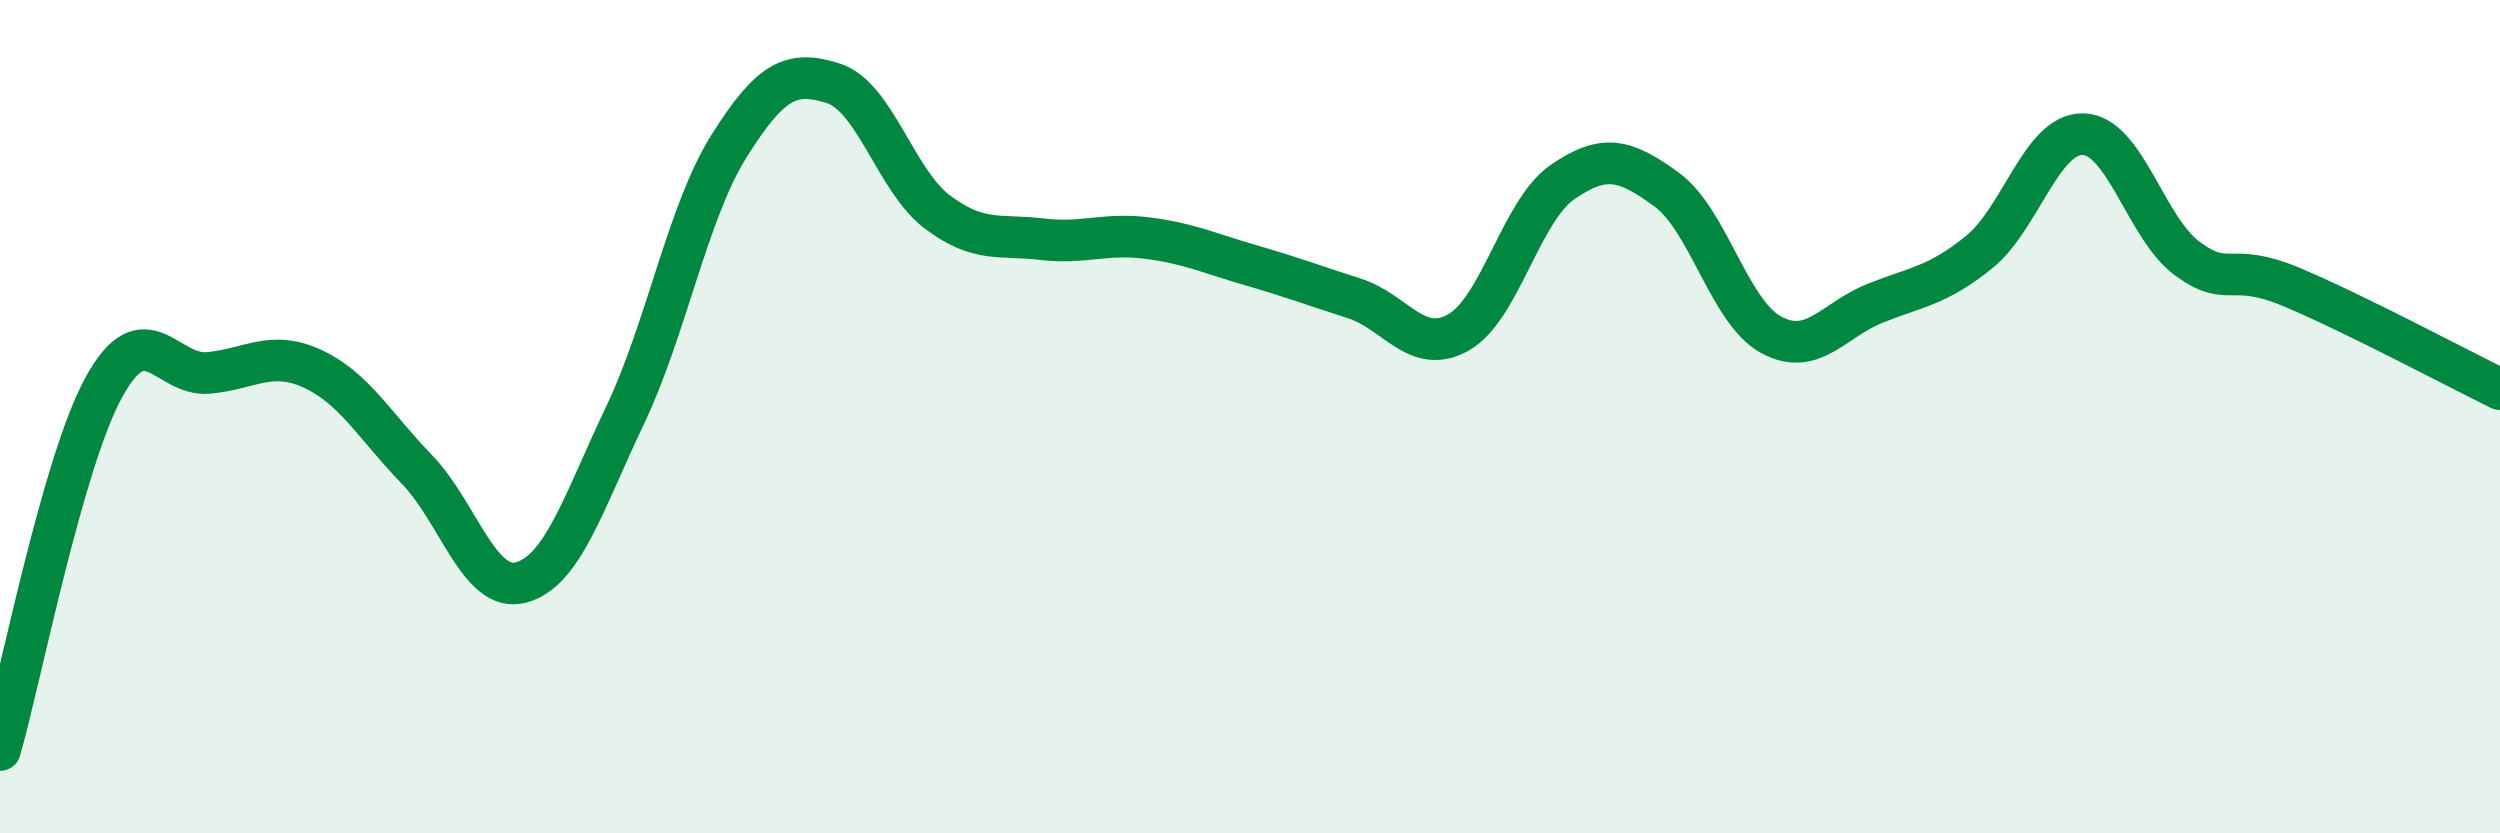 
    <svg width="60" height="20" viewBox="0 0 60 20" xmlns="http://www.w3.org/2000/svg">
      <path
        d="M 0,18 C 0.5,16.26 1.5,11.09 2.5,9.28 C 3.5,7.47 4,9.04 5,8.95 C 6,8.86 6.5,8.39 7.5,8.85 C 8.5,9.31 9,10.23 10,11.26 C 11,12.29 11.5,14.24 12.5,13.98 C 13.5,13.72 14,12.07 15,9.97 C 16,7.87 16.5,5.09 17.5,3.5 C 18.5,1.91 19,1.68 20,2 C 21,2.32 21.5,4.34 22.5,5.09 C 23.5,5.84 24,5.62 25,5.74 C 26,5.86 26.5,5.59 27.5,5.71 C 28.5,5.83 29,6.07 30,6.36 C 31,6.65 31.5,6.84 32.5,7.16 C 33.5,7.48 34,8.54 35,7.98 C 36,7.42 36.5,5.06 37.5,4.37 C 38.5,3.68 39,3.82 40,4.55 C 41,5.28 41.5,7.48 42.5,8.03 C 43.5,8.58 44,7.68 45,7.28 C 46,6.88 46.5,6.86 47.5,6.05 C 48.5,5.24 49,3.19 50,3.22 C 51,3.25 51.5,5.48 52.5,6.21 C 53.5,6.94 53.5,6.26 55,6.89 C 56.5,7.52 59,8.85 60,9.34L60 20L0 20Z"
        fill="#008740"
        opacity="0.1"
        stroke-linecap="round"
        stroke-linejoin="round"
      />
      <path
        d="M 0,18 C 0.5,16.26 1.5,11.09 2.5,9.28 C 3.5,7.47 4,9.04 5,8.95 C 6,8.86 6.5,8.39 7.5,8.85 C 8.5,9.31 9,10.23 10,11.26 C 11,12.29 11.5,14.24 12.5,13.98 C 13.5,13.72 14,12.07 15,9.97 C 16,7.87 16.5,5.09 17.5,3.5 C 18.5,1.91 19,1.68 20,2 C 21,2.32 21.5,4.34 22.5,5.09 C 23.5,5.84 24,5.62 25,5.74 C 26,5.86 26.5,5.59 27.5,5.71 C 28.5,5.83 29,6.07 30,6.36 C 31,6.65 31.5,6.84 32.5,7.16 C 33.5,7.48 34,8.54 35,7.98 C 36,7.42 36.5,5.06 37.5,4.37 C 38.5,3.68 39,3.82 40,4.55 C 41,5.28 41.5,7.48 42.5,8.03 C 43.5,8.58 44,7.68 45,7.28 C 46,6.88 46.5,6.86 47.5,6.05 C 48.5,5.24 49,3.19 50,3.22 C 51,3.25 51.5,5.48 52.5,6.21 C 53.5,6.94 53.5,6.26 55,6.89 C 56.5,7.52 59,8.85 60,9.34"
        stroke="#008740"
        stroke-width="1"
        fill="none"
        stroke-linecap="round"
        stroke-linejoin="round"
      />
    </svg>
  